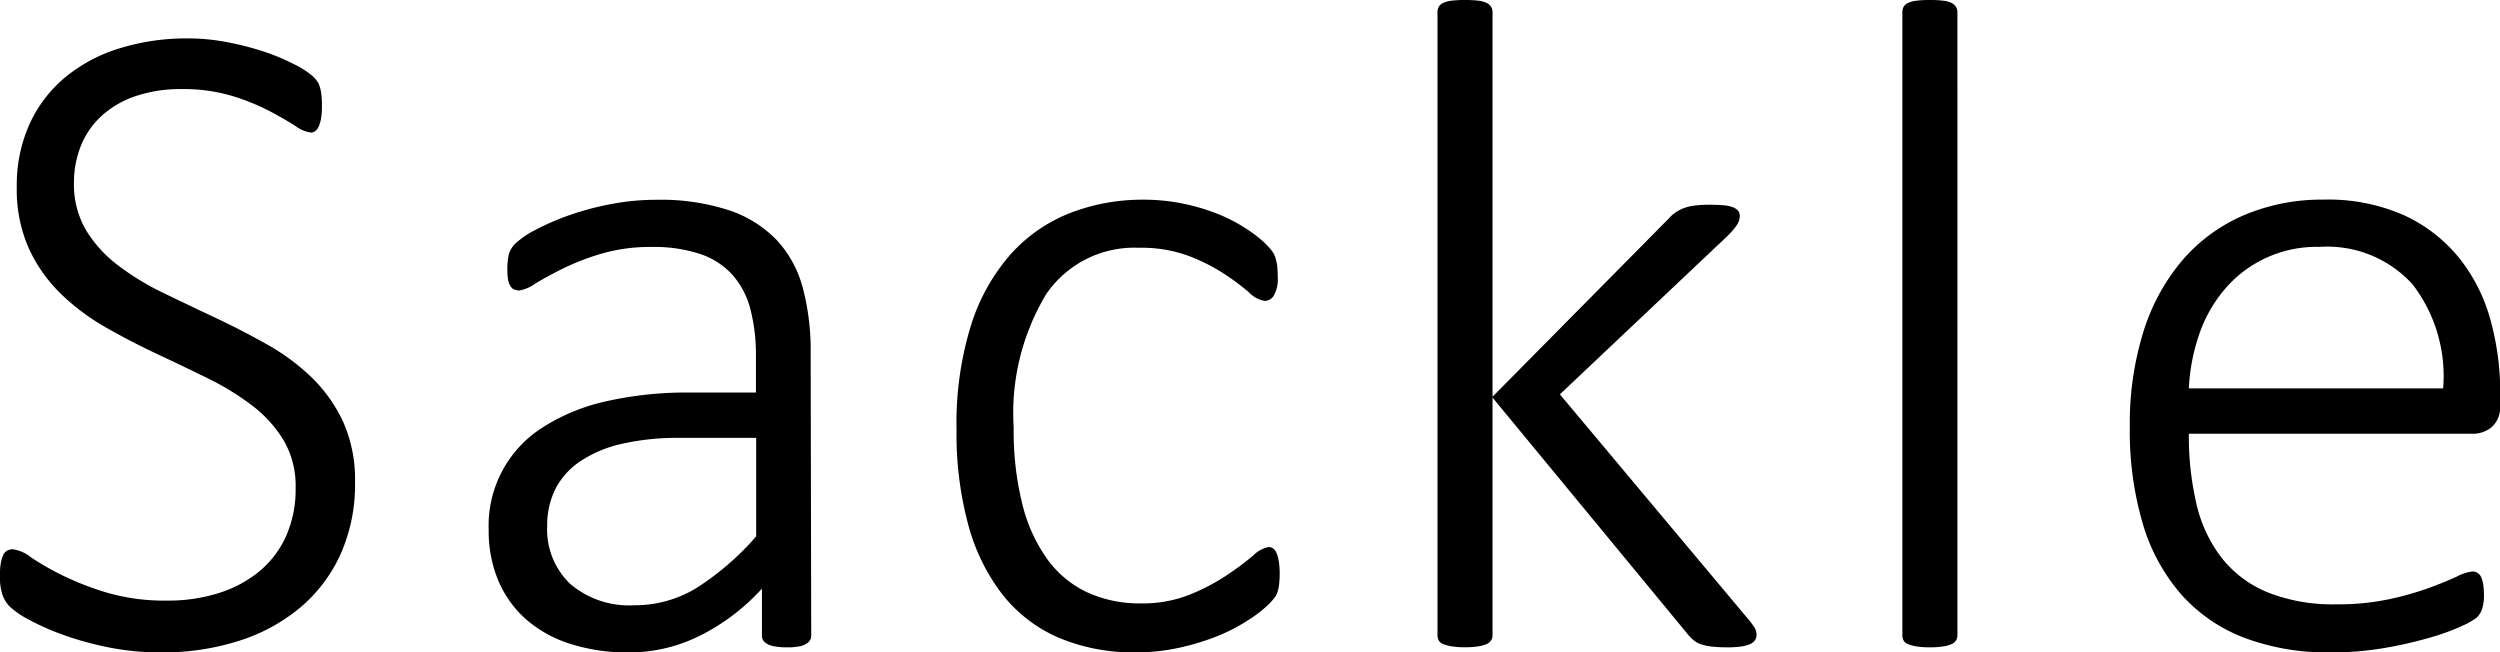 <svg xmlns="http://www.w3.org/2000/svg" width="80" height="20.877" viewBox="0 0 80 20.877">
  <g id="ロゴ" transform="translate(-268.039 -247.743)">
    <path id="パス_1" data-name="パス 1" d="M279.4,266.258a5.437,5.437,0,0,1-.459,2.279,4.857,4.857,0,0,1-1.287,1.709,5.752,5.752,0,0,1-1.968,1.072,8.008,8.008,0,0,1-2.486.37,8.463,8.463,0,0,1-1.731-.17,10.054,10.054,0,0,1-1.45-.407,7.717,7.717,0,0,1-1.073-.481,2.707,2.707,0,0,1-.6-.414,1.019,1.019,0,0,1-.237-.4,1.878,1.878,0,0,1-.074-.57,2.357,2.357,0,0,1,.03-.414.994.994,0,0,1,.081-.266.285.285,0,0,1,.133-.141.407.407,0,0,1,.17-.037,1.191,1.191,0,0,1,.584.259,8.754,8.754,0,0,0,.977.562,9.251,9.251,0,0,0,1.435.562,6.589,6.589,0,0,0,1.946.259,5.363,5.363,0,0,0,1.657-.244,3.843,3.843,0,0,0,1.3-.7,3.132,3.132,0,0,0,.851-1.132,3.691,3.691,0,0,0,.3-1.531,2.89,2.89,0,0,0-.385-1.524,4.019,4.019,0,0,0-1.014-1.117,8.511,8.511,0,0,0-1.428-.873q-.8-.392-1.635-.784t-1.635-.851a7.07,7.07,0,0,1-1.428-1.073,4.839,4.839,0,0,1-1.013-1.443,4.633,4.633,0,0,1-.385-1.968,4.762,4.762,0,0,1,.4-1.99,4.21,4.21,0,0,1,1.124-1.494,5.044,5.044,0,0,1,1.738-.94,7.251,7.251,0,0,1,2.227-.326,6.579,6.579,0,0,1,1.228.118,9.067,9.067,0,0,1,1.176.3,6.641,6.641,0,0,1,.991.414,2.648,2.648,0,0,1,.577.37,1.162,1.162,0,0,1,.178.207.826.826,0,0,1,.067.17,1.468,1.468,0,0,1,.044.244,3.361,3.361,0,0,1,.015.347,2.456,2.456,0,0,1-.022.348,1.176,1.176,0,0,1-.066.266.446.446,0,0,1-.111.17.226.226,0,0,1-.155.059,1.089,1.089,0,0,1-.5-.214q-.333-.214-.836-.481a6.952,6.952,0,0,0-1.2-.481,5.371,5.371,0,0,0-1.583-.215,4.455,4.455,0,0,0-1.524.237,3.064,3.064,0,0,0-1.08.644,2.613,2.613,0,0,0-.644.954,3.139,3.139,0,0,0-.214,1.154,2.889,2.889,0,0,0,.385,1.524,4.064,4.064,0,0,0,1.021,1.124,8.351,8.351,0,0,0,1.443.88q.807.392,1.642.784t1.642.844A6.965,6.965,0,0,1,278,262.877a4.816,4.816,0,0,1,1.021,1.435A4.549,4.549,0,0,1,279.4,266.258Z" transform="translate(0 -3.068)" fill="#000"/>
    <path id="パス_2" data-name="パス 2" d="M333.081,284.041a.284.284,0,0,1-.1.23.6.6,0,0,1-.252.118,1.9,1.9,0,0,1-.422.037,2.143,2.143,0,0,1-.429-.037.615.615,0,0,1-.274-.118.284.284,0,0,1-.1-.23v-1.494a6.757,6.757,0,0,1-1.99,1.509,5.071,5.071,0,0,1-2.256.533,6.053,6.053,0,0,1-1.887-.274,3.959,3.959,0,0,1-1.413-.784,3.43,3.43,0,0,1-.888-1.236,4.1,4.1,0,0,1-.31-1.628,3.716,3.716,0,0,1,1.761-3.3,6.3,6.3,0,0,1,2.027-.821,11.693,11.693,0,0,1,2.633-.274h2.131v-1.154a5.831,5.831,0,0,0-.178-1.516,2.648,2.648,0,0,0-.577-1.1,2.449,2.449,0,0,0-1.036-.666,4.756,4.756,0,0,0-1.554-.222,5.525,5.525,0,0,0-1.6.215,7.879,7.879,0,0,0-1.243.481q-.533.267-.881.481a1.181,1.181,0,0,1-.5.214.433.433,0,0,1-.163-.029.269.269,0,0,1-.126-.111.564.564,0,0,1-.074-.207,1.767,1.767,0,0,1-.022-.3,2.2,2.2,0,0,1,.044-.5.8.8,0,0,1,.229-.37,2.93,2.93,0,0,1,.658-.437,7.834,7.834,0,0,1,1.087-.466,9.13,9.13,0,0,1,1.324-.348,7.7,7.7,0,0,1,1.421-.133,7.053,7.053,0,0,1,2.323.333,3.775,3.775,0,0,1,1.531.954,3.591,3.591,0,0,1,.836,1.532,7.762,7.762,0,0,1,.252,2.064Zm-1.761-6.318h-2.441a8.018,8.018,0,0,0-1.864.192,3.935,3.935,0,0,0-1.332.562,2.379,2.379,0,0,0-.792.888,2.615,2.615,0,0,0-.259,1.184,2.408,2.408,0,0,0,.732,1.842,2.9,2.9,0,0,0,2.064.688,3.774,3.774,0,0,0,1.961-.54,8.748,8.748,0,0,0,1.931-1.665Z" transform="translate(-39.083 -15.968)" fill="#000"/>
    <path id="パス_3" data-name="パス 3" d="M385.448,282.058a3.027,3.027,0,0,1-.015.318,1.469,1.469,0,0,1-.044.244.7.7,0,0,1-.081.185,2.031,2.031,0,0,1-.244.274,4.277,4.277,0,0,1-.643.488,5.582,5.582,0,0,1-1.013.518,7.8,7.8,0,0,1-1.214.362,6.377,6.377,0,0,1-1.346.14,6.136,6.136,0,0,1-2.464-.466,4.616,4.616,0,0,1-1.8-1.376,6.318,6.318,0,0,1-1.1-2.234,11.186,11.186,0,0,1-.377-3.056,10.581,10.581,0,0,1,.466-3.344,6.267,6.267,0,0,1,1.28-2.279,5.011,5.011,0,0,1,1.9-1.309,6.393,6.393,0,0,1,2.331-.422,6.262,6.262,0,0,1,1.272.126,6.469,6.469,0,0,1,1.117.333,5.089,5.089,0,0,1,.91.473,4.026,4.026,0,0,1,.584.451,2.354,2.354,0,0,1,.251.281.775.775,0,0,1,.1.214,1.348,1.348,0,0,1,.052.259,3.191,3.191,0,0,1,.015.333,1.051,1.051,0,0,1-.126.6.349.349,0,0,1-.274.17.862.862,0,0,1-.51-.266,7.746,7.746,0,0,0-.777-.584,6.054,6.054,0,0,0-1.147-.585,4.359,4.359,0,0,0-1.605-.266,3.414,3.414,0,0,0-2.967,1.48,7.377,7.377,0,0,0-1.043,4.276,9.638,9.638,0,0,0,.281,2.464,5.1,5.1,0,0,0,.806,1.761,3.315,3.315,0,0,0,1.28,1.051,4.019,4.019,0,0,0,1.7.348,4.081,4.081,0,0,0,1.568-.281,6.636,6.636,0,0,0,1.184-.621,9.95,9.95,0,0,0,.836-.621.97.97,0,0,1,.5-.281.245.245,0,0,1,.155.052.382.382,0,0,1,.111.163,1.173,1.173,0,0,1,.066.266A2.582,2.582,0,0,1,385.448,282.058Z" transform="translate(-76.459 -15.968)" fill="#000"/>
    <path id="パス_4" data-name="パス 4" d="M439.163,268.043a.34.34,0,0,1-.044.178.348.348,0,0,1-.148.126,1.025,1.025,0,0,1-.281.081,2.888,2.888,0,0,1-.459.029,4.387,4.387,0,0,1-.488-.022,1.819,1.819,0,0,1-.333-.067.763.763,0,0,1-.237-.119,1.184,1.184,0,0,1-.185-.178l-6.274-7.605v7.605a.3.3,0,0,1-.185.281,1.135,1.135,0,0,1-.266.074,2.626,2.626,0,0,1-.436.029,2.522,2.522,0,0,1-.422-.029,1.287,1.287,0,0,1-.274-.074.264.264,0,0,1-.141-.118.36.36,0,0,1-.037-.163V248.128a.359.359,0,0,1,.037-.163.3.3,0,0,1,.141-.126.872.872,0,0,1,.274-.074,3.385,3.385,0,0,1,.422-.022,3.524,3.524,0,0,1,.436.022.788.788,0,0,1,.266.074.357.357,0,0,1,.141.126.308.308,0,0,1,.044.163v12.31l5.637-5.7a1.191,1.191,0,0,1,.244-.214,1.266,1.266,0,0,1,.274-.133,1.575,1.575,0,0,1,.34-.074,3.9,3.9,0,0,1,.444-.022q.251,0,.436.015a1.14,1.14,0,0,1,.3.059.442.442,0,0,1,.177.111.248.248,0,0,1,.059.17.535.535,0,0,1-.089.289,2.3,2.3,0,0,1-.311.362l-5.356,5.061,5.948,7.1a3.118,3.118,0,0,1,.266.34A.445.445,0,0,1,439.163,268.043Z" transform="translate(-114.914)" fill="#000"/>
    <path id="パス_5" data-name="パス 5" d="M482.752,268.073a.3.3,0,0,1-.185.281,1.138,1.138,0,0,1-.267.074,2.626,2.626,0,0,1-.436.029,2.522,2.522,0,0,1-.422-.029,1.292,1.292,0,0,1-.274-.074.263.263,0,0,1-.141-.118.36.36,0,0,1-.037-.163V248.128a.359.359,0,0,1,.037-.163.3.3,0,0,1,.141-.126.874.874,0,0,1,.274-.074,3.386,3.386,0,0,1,.422-.022,3.524,3.524,0,0,1,.436.022.79.79,0,0,1,.267.074.354.354,0,0,1,.14.126.308.308,0,0,1,.044.163Z" transform="translate(-152.075)" fill="#000"/>
    <path id="パス_6" data-name="パス 6" d="M518.277,276.658a.842.842,0,0,1-.281.733.948.948,0,0,1-.547.2h-9.129a9.571,9.571,0,0,0,.244,2.249,4.46,4.46,0,0,0,.807,1.724,3.622,3.622,0,0,0,1.465,1.1,5.663,5.663,0,0,0,2.219.385,7.807,7.807,0,0,0,1.672-.163,9.765,9.765,0,0,0,1.28-.362q.54-.2.888-.363a1.409,1.409,0,0,1,.5-.163.3.3,0,0,1,.281.185.913.913,0,0,1,.066.244,2.513,2.513,0,0,1,.022.37,1.327,1.327,0,0,1-.015.2,1.65,1.65,0,0,1-.037.178.6.6,0,0,1-.067.155.768.768,0,0,1-.118.148,2.272,2.272,0,0,1-.458.259,7.021,7.021,0,0,1-1.006.37,13.527,13.527,0,0,1-1.443.333,9.984,9.984,0,0,1-1.768.148,7.562,7.562,0,0,1-2.752-.466,5.162,5.162,0,0,1-2.012-1.376,6.039,6.039,0,0,1-1.236-2.256,10.477,10.477,0,0,1-.421-3.122,9.864,9.864,0,0,1,.437-3.048,6.506,6.506,0,0,1,1.25-2.286,5.391,5.391,0,0,1,1.961-1.435,6.367,6.367,0,0,1,2.552-.5,5.992,5.992,0,0,1,2.575.5,4.913,4.913,0,0,1,1.754,1.354,5.486,5.486,0,0,1,1.006,1.975,8.667,8.667,0,0,1,.318,2.367Zm-1.82-.518a4.816,4.816,0,0,0-.977-3.329,3.69,3.69,0,0,0-2.974-1.2,3.857,3.857,0,0,0-3.055,1.376,4.44,4.44,0,0,0-.806,1.443,6.2,6.2,0,0,0-.325,1.709Z" transform="translate(-170.238 -15.968)" fill="#000"/>
  </g>
</svg>
